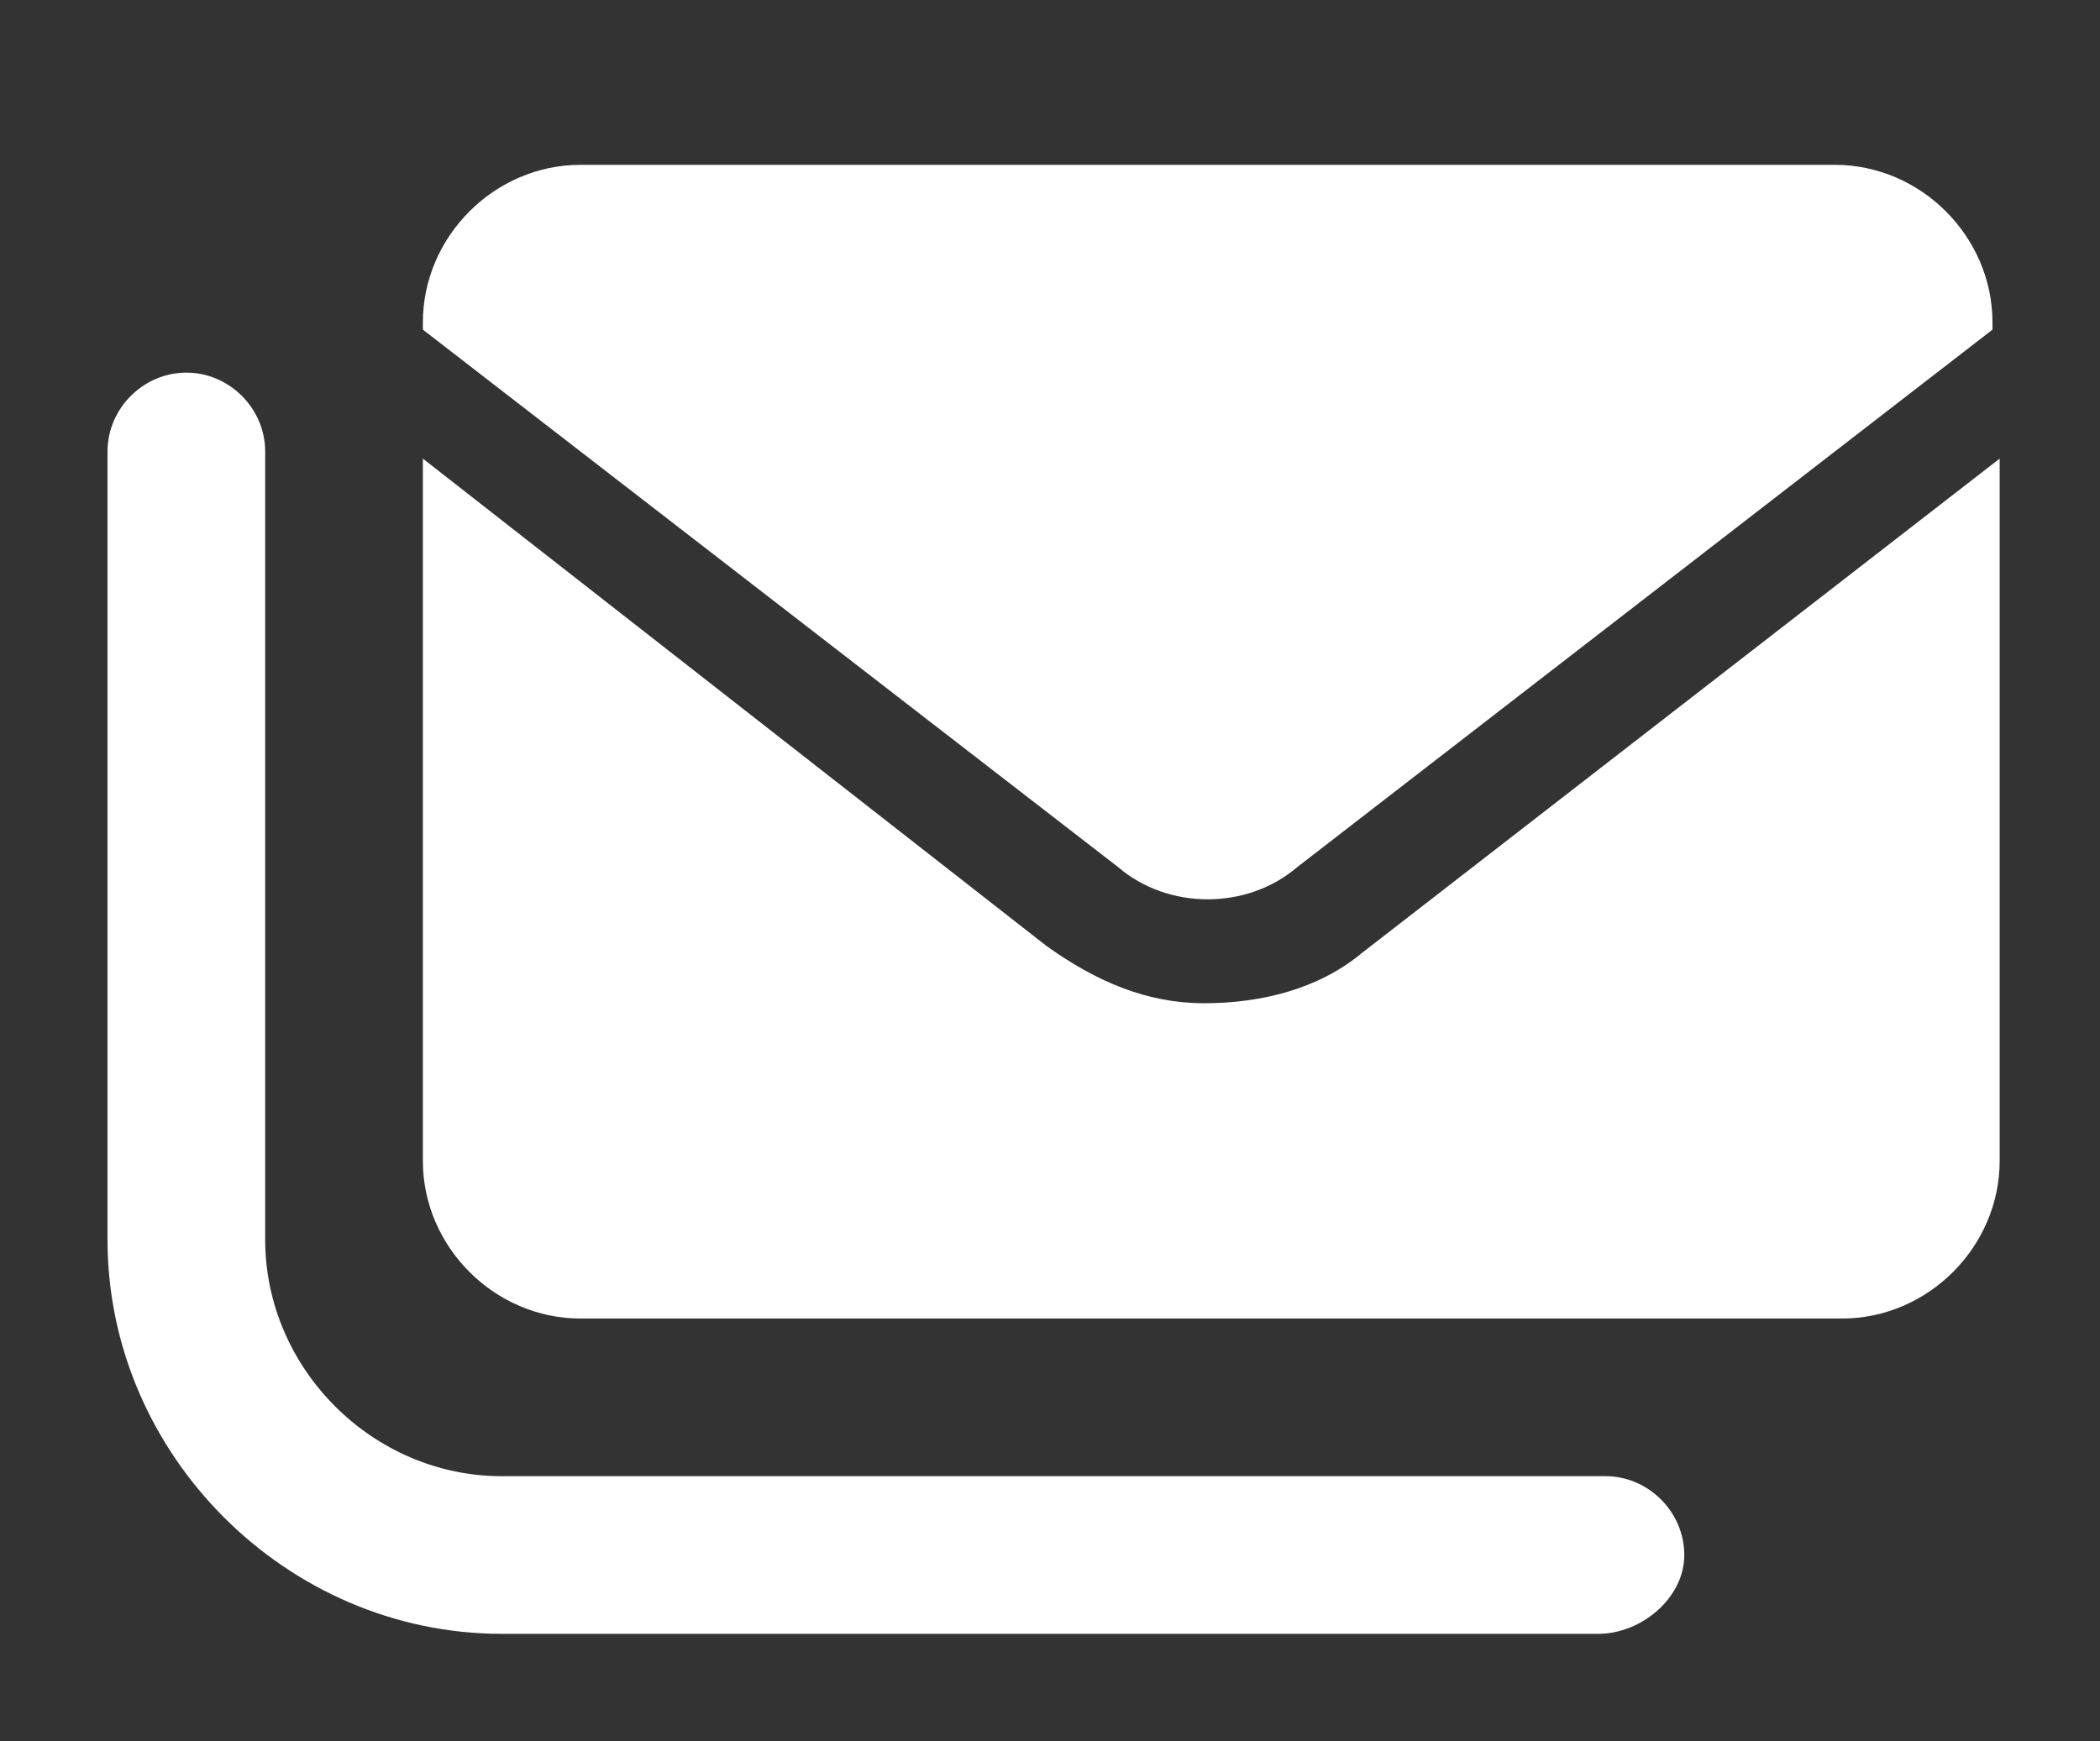 <?xml version="1.0" encoding="utf-8"?>
<!-- Generator: Adobe Illustrator 26.4.1, SVG Export Plug-In . SVG Version: 6.00 Build 0)  -->
<svg version="1.1" id="Layer_1" xmlns="http://www.w3.org/2000/svg" xmlns:xlink="http://www.w3.org/1999/xlink" x="0px" y="0px"
	 viewBox="0 0 29.3 24.3" style="enable-background:new 0 0 29.3 24.3;" xml:space="preserve">
<rect x="0" y="0" width="29.3" height="24.3" fill="#333333" stroke="none"/>
<style type="text/css">
	.st0{fill:#FFFFFF;}
</style>
<g>
	<g>
		<path class="st0" d="M22.3,22.8H7c-3,0-5.5-2.5-5.5-5.5v-11c0-0.6,0.5-1.1,1.1-1.1s1.1,0.5,1.1,1.1v11c0,1.8,1.5,3.3,3.3,3.3h15.4
			c0.6,0,1.1,0.5,1.1,1.1S22.9,22.8,22.3,22.8z M25.6,2.3H8.1c-1.2,0-2.2,1-2.2,2.2v0.1l9.7,7.5c0.7,0.6,1.8,0.6,2.5,0l9.7-7.5V4.5
			C27.8,3.3,26.8,2.3,25.6,2.3z M16.8,14c-0.8,0-1.5-0.3-2.2-0.8L5.9,6.4v9.8c0,1.2,1,2.2,2.2,2.2h17.6c1.2,0,2.2-1,2.2-2.2V6.4
			L19,13.3C18.4,13.8,17.6,14,16.8,14z"/>
	</g>
</g>
</svg>
